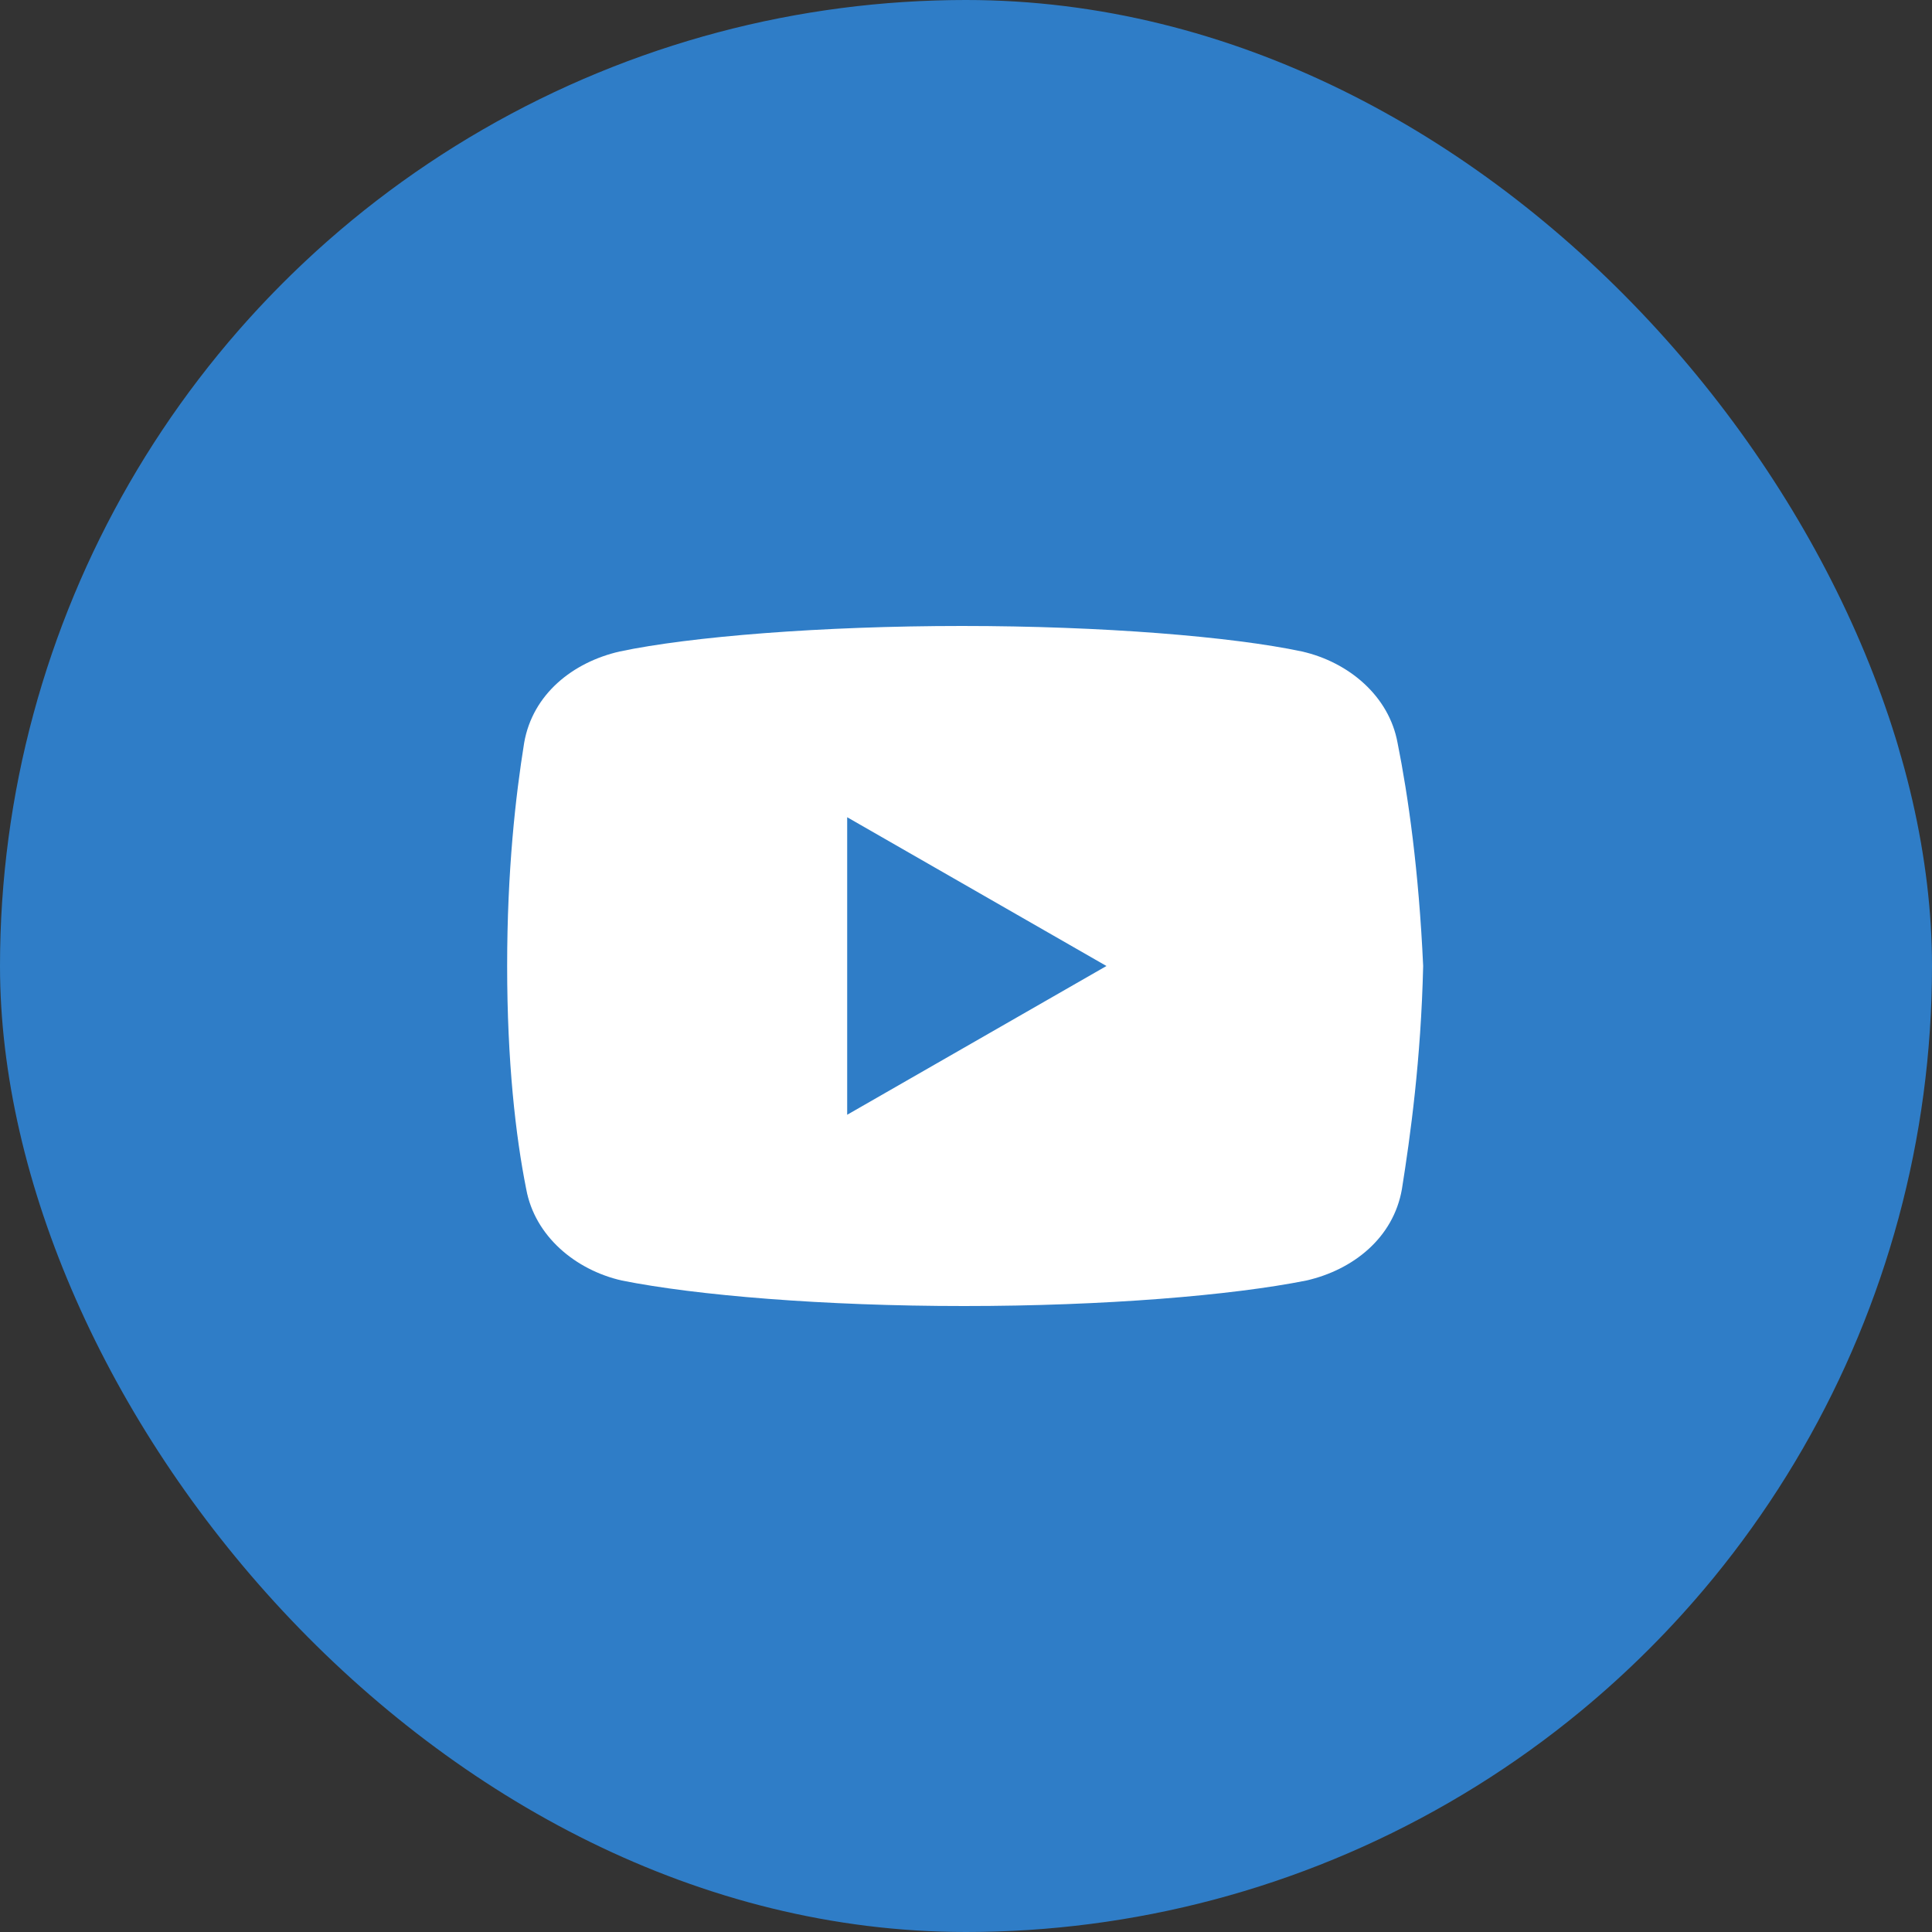 <svg width="40" height="40" viewBox="0 0 40 40" fill="none" xmlns="http://www.w3.org/2000/svg">
<rect x="0" y="0" width="40" height="40" fill="#333333" stroke="none"/>
<g clip-path="url(#clip0_889_1707)">
<circle cx="20" cy="20" r="20" fill="#2F7DC7"/>
<path d="M28.935 15.38C28.76 14.412 27.925 13.708 26.955 13.488C25.505 13.18 22.82 12.96 19.915 12.96C17.012 12.96 14.285 13.18 12.832 13.488C11.865 13.708 11.028 14.368 10.852 15.38C10.675 16.48 10.5 18.02 10.5 20C10.5 21.98 10.675 23.52 10.895 24.62C11.072 25.588 11.908 26.292 12.875 26.512C14.415 26.82 17.055 27.04 19.96 27.04C22.865 27.04 25.505 26.82 27.045 26.512C28.012 26.292 28.848 25.632 29.025 24.62C29.2 23.52 29.42 21.935 29.465 20C29.375 18.02 29.155 16.48 28.935 15.38ZM17.54 23.08V16.92L22.908 20L17.54 23.08Z" fill="white"/>
</g>
<defs>
<clipPath id="clip0_889_1707">
<rect width="40" height="40" rx="20" fill="white"/>
</clipPath>
</defs>
</svg>
